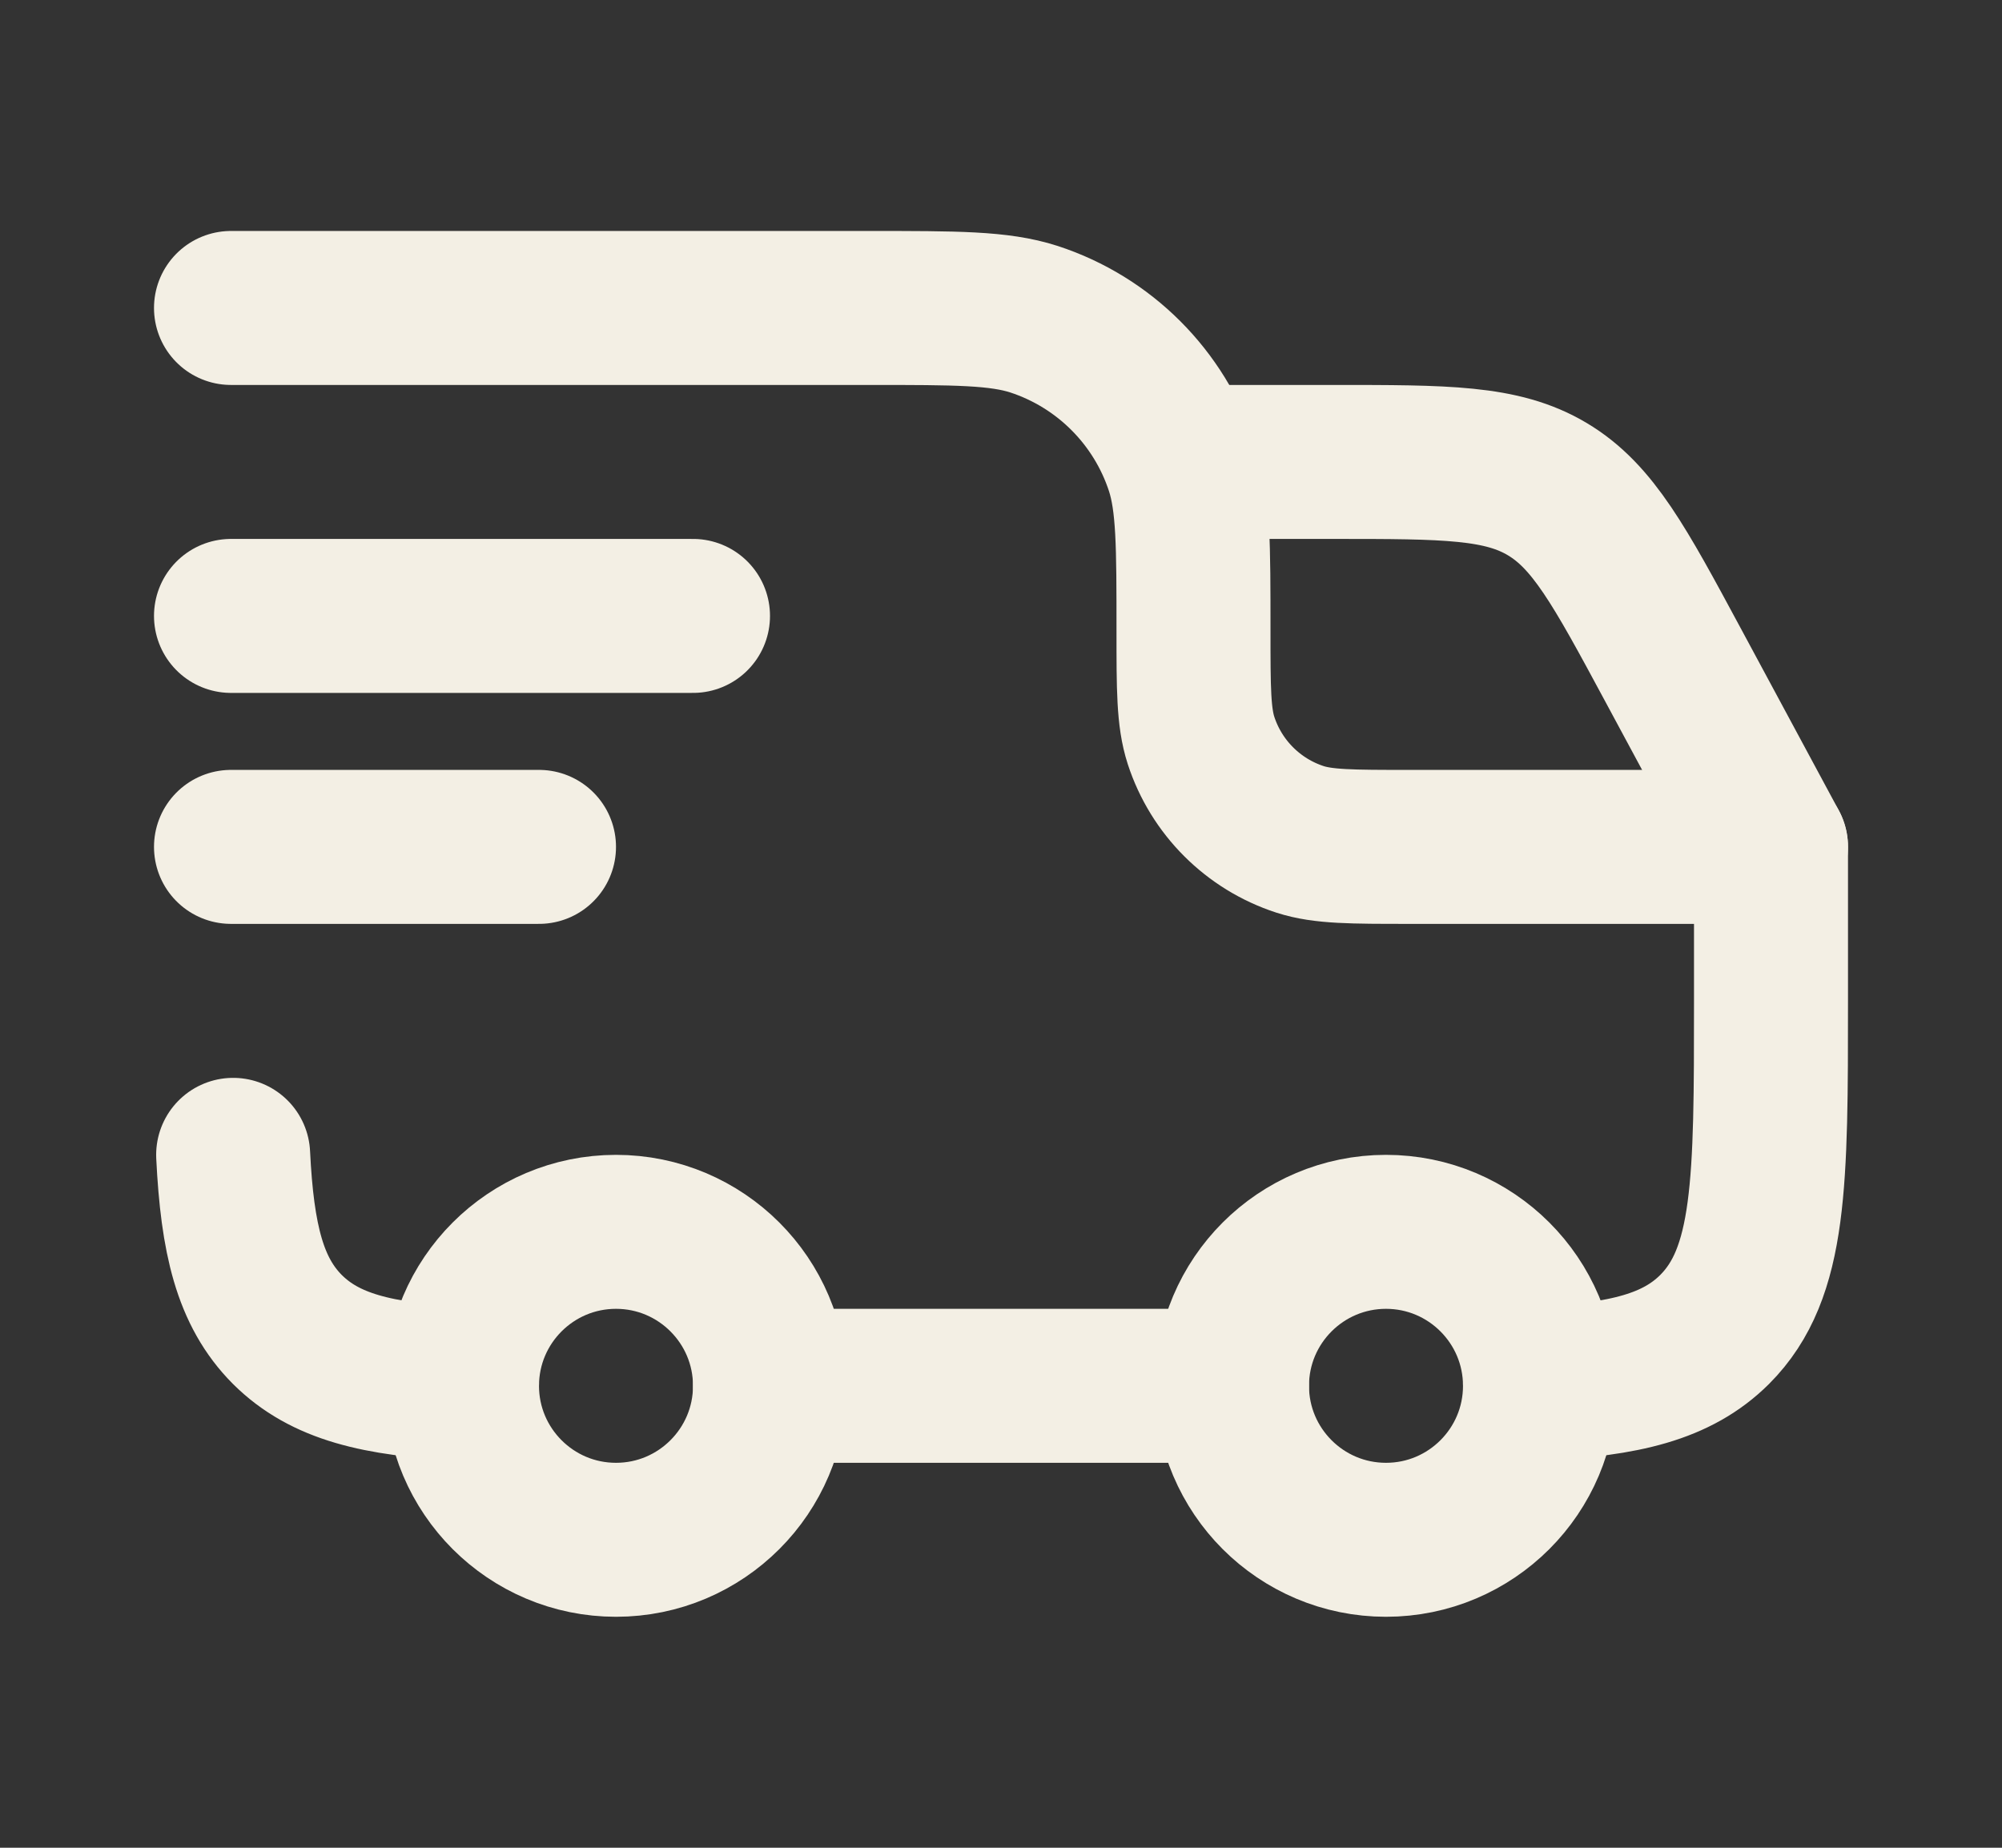 <svg width="13" height="12" viewBox="0 0 13 12" fill="none" xmlns="http://www.w3.org/2000/svg">
<rect x="0" y="0" width="13" height="12" fill="#333333" stroke="none"/>
<path d="M9 10C9.552 10 10 9.552 10 9C10 8.448 9.552 8 9 8C8.448 8 8 8.448 8 9C8 9.552 8.448 10 9 10Z" stroke="#F3EFE4"/>
<path d="M4 10C4.552 10 5 9.552 5 9C5 8.448 4.552 8 4 8C3.448 8 3 8.448 3 9C3 9.552 3.448 10 4 10Z" stroke="#F3EFE4"/>
<path d="M3 8.986C2.452 8.959 2.11 8.877 1.866 8.634C1.623 8.39 1.541 8.048 1.514 7.5M5 9H8M10 8.986C10.548 8.959 10.89 8.877 11.134 8.634C11.5 8.268 11.5 7.678 11.5 6.5V5.5H9.15C8.778 5.5 8.592 5.5 8.441 5.451C8.137 5.352 7.898 5.113 7.799 4.809C7.75 4.658 7.75 4.472 7.75 4.1C7.75 3.542 7.75 3.262 7.677 3.036C7.528 2.58 7.17 2.222 6.714 2.073C6.488 2 6.208 2 5.65 2H1.5" stroke="#F3EFE4" stroke-linecap="round" stroke-linejoin="round"/>
<path d="M1.5 4H4.5" stroke="#F3EFE4" stroke-linecap="round" stroke-linejoin="round"/>
<path d="M1.5 5.5H3.5" stroke="#F3EFE4" stroke-linecap="round" stroke-linejoin="round"/>
<path d="M7.75 3H8.661C9.388 3 9.752 3 10.048 3.177C10.344 3.354 10.517 3.674 10.862 4.315L11.5 5.5" stroke="#F3EFE4" stroke-linecap="round" stroke-linejoin="round"/>
</svg>
